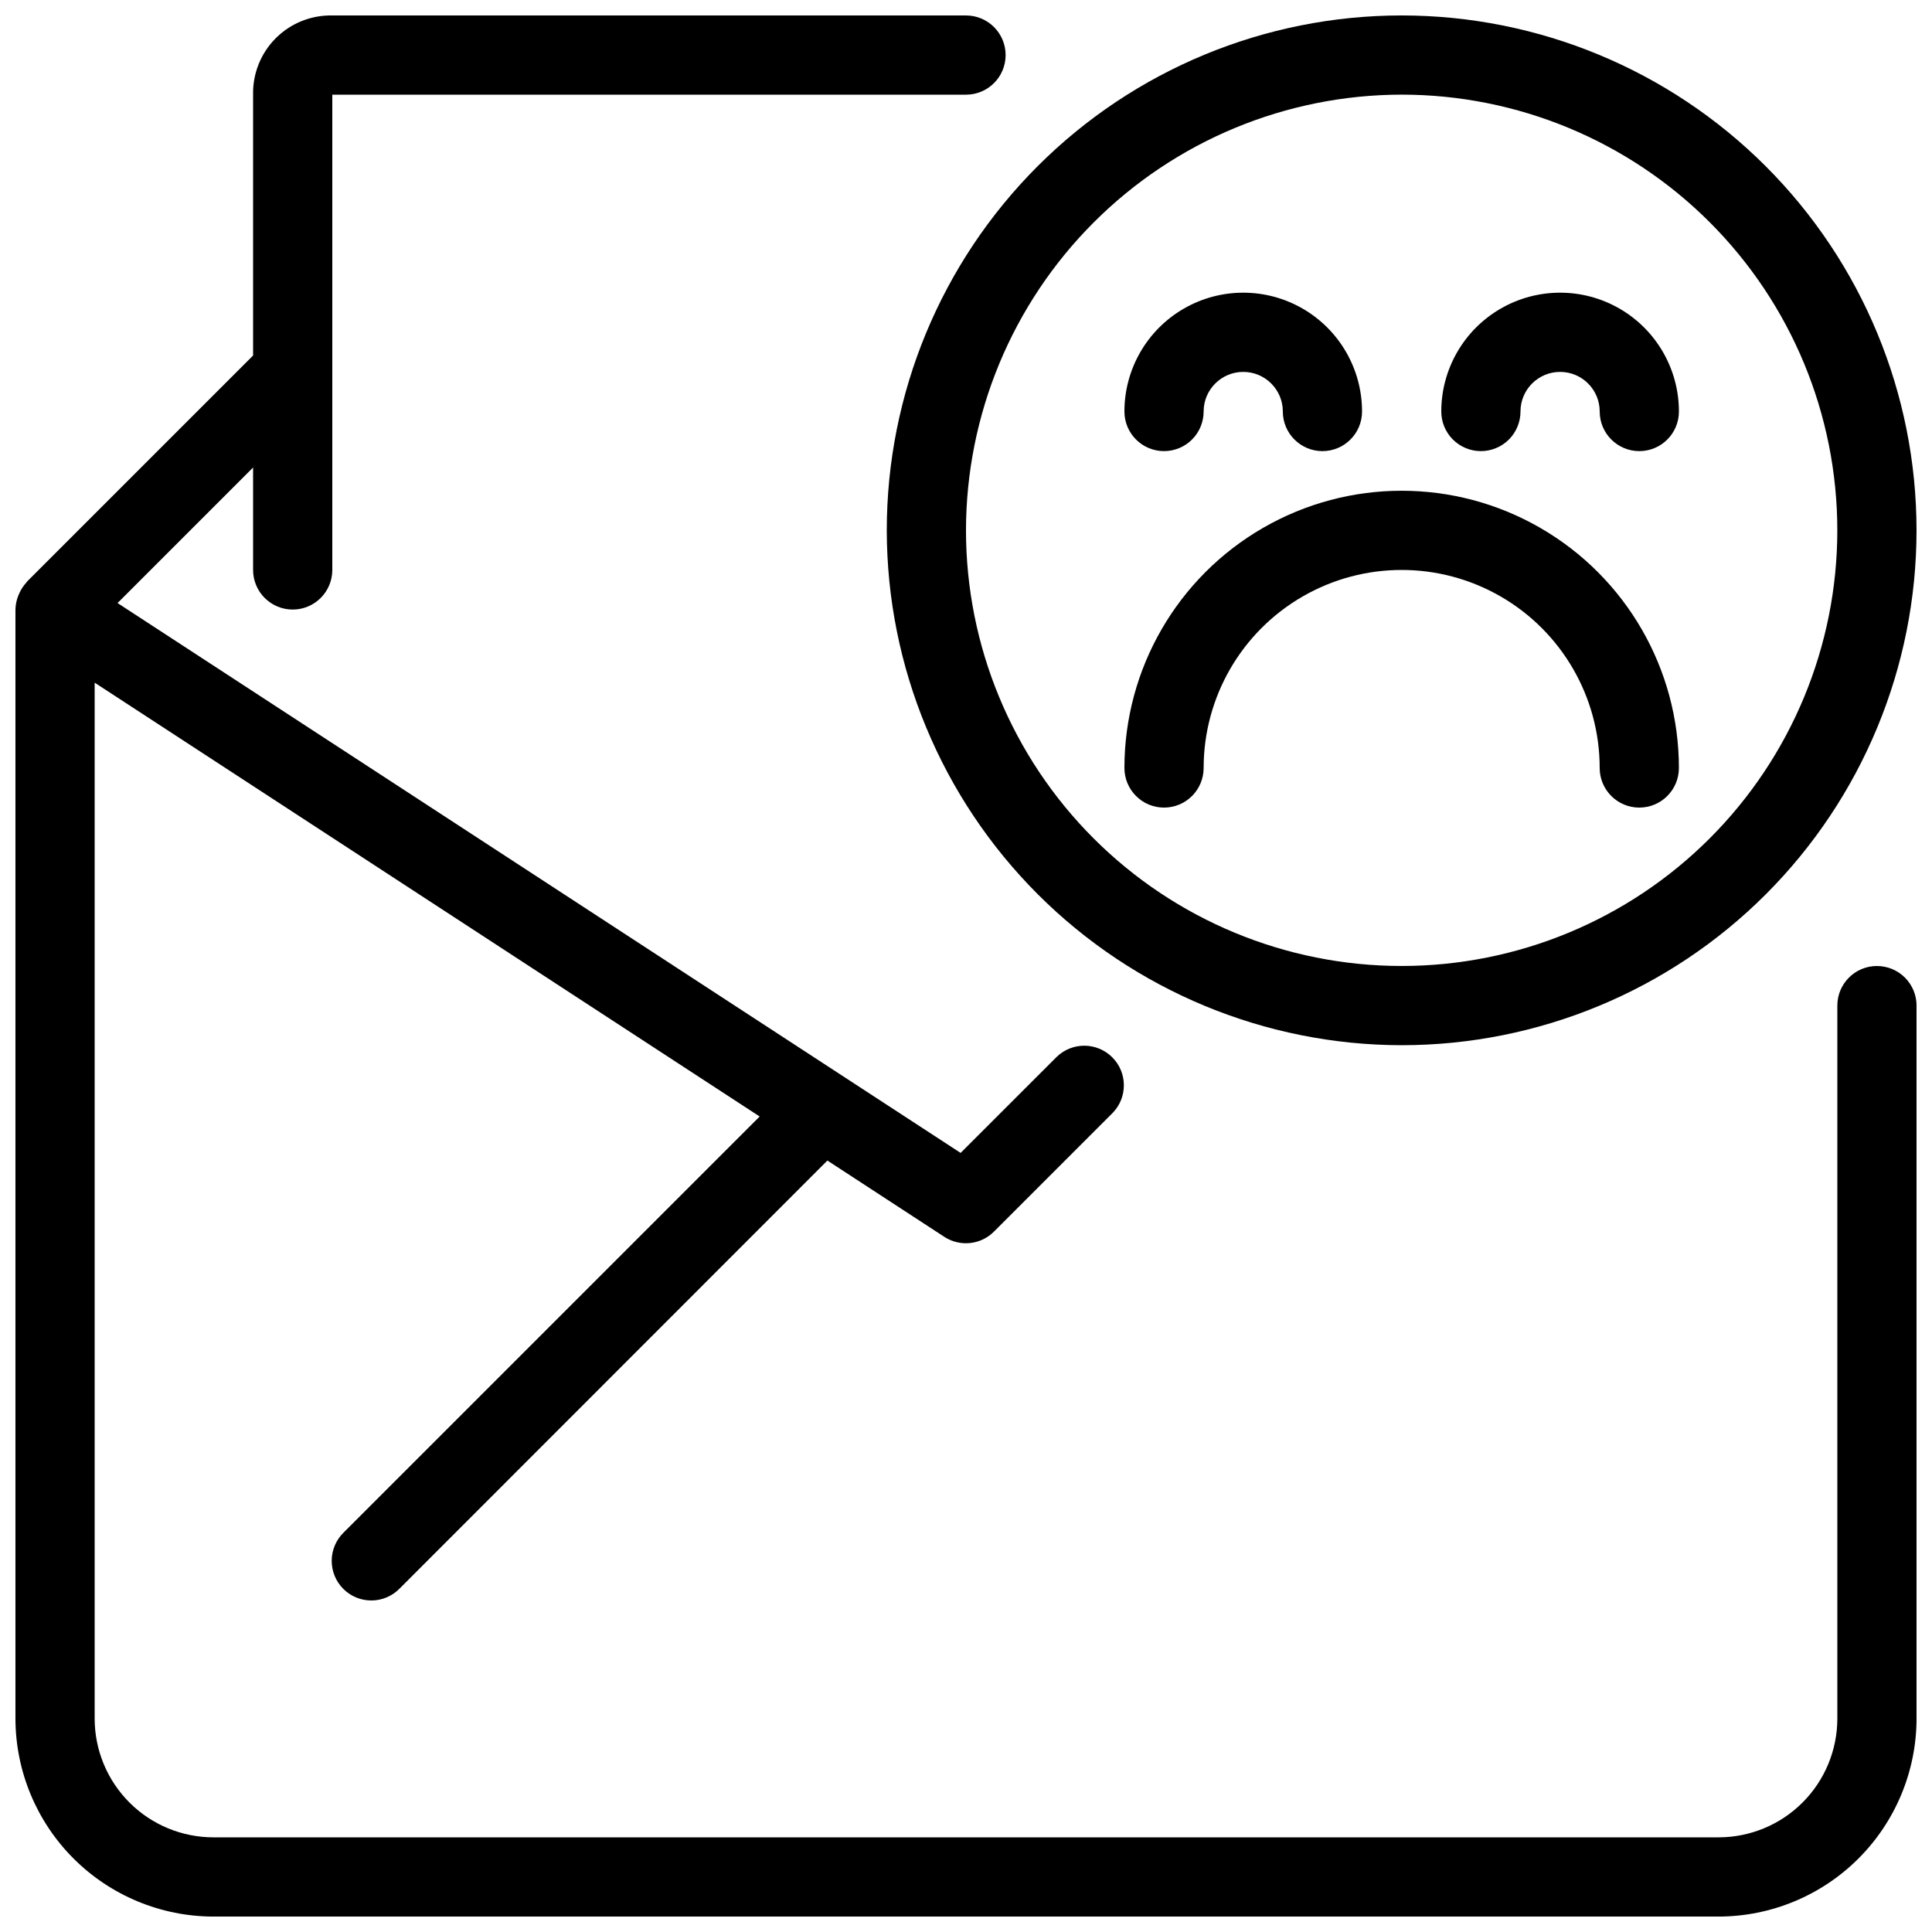 <?xml version="1.0" encoding="UTF-8"?>
<!-- Uploaded to: SVG Repo, www.svgrepo.com, Generator: SVG Repo Mixer Tools -->
<svg width="800px" height="800px" version="1.1" viewBox="144 144 512 512" xmlns="http://www.w3.org/2000/svg">
 <defs>
  <clipPath id="b">
   <path d="m148.09 148.09h503.81v503.81h-503.81z"/>
  </clipPath>
  <clipPath id="a">
   <path d="m379 148.09h272.9v272.91h-272.9z"/>
  </clipPath>
 </defs>
 <g clip-path="url(#b)">
  <path d="m641.41 400c-5.797 0-10.496 4.699-10.496 10.496v188.93c0 8.352-3.316 16.363-9.223 22.266-5.902 5.906-13.914 9.223-22.266 9.223h-398.85c-8.352 0-16.359-3.316-22.266-9.223-5.906-5.902-9.223-13.914-9.223-22.266v-274.51l176.23 114.97-110.21 110.21c-2.023 1.957-3.18 4.644-3.203 7.461-0.023 2.816 1.082 5.523 3.074 7.512 1.988 1.992 4.695 3.098 7.512 3.074 2.816-0.023 5.504-1.18 7.457-3.203l113.32-113.38 30.984 20.215c4.16 2.707 9.645 2.137 13.152-1.375l31.488-31.488c3.977-4.117 3.922-10.664-0.129-14.711-4.047-4.051-10.594-4.106-14.715-0.129l-25.473 25.465-223.42-145.72 35.918-35.918v27.145c0 5.797 4.699 10.496 10.496 10.496s10.496-4.699 10.496-10.496v-125.95h167.94c5.797 0 10.496-4.699 10.496-10.496s-4.699-10.496-10.496-10.496h-167.94c-5.602-0.117-11.012 2.055-14.977 6.019-3.961 3.961-6.133 9.371-6.016 14.973v69.125l-59.891 59.891c-0.051 0.07-0.094 0.141-0.137 0.211-0.781 0.832-1.422 1.793-1.891 2.836-0.125 0.293-0.262 0.566-0.367 0.859-0.43 1.125-0.664 2.32-0.691 3.527v293.89c0.016 13.914 5.551 27.254 15.391 37.094 9.836 9.836 23.176 15.371 37.09 15.387h398.85c13.914-0.016 27.254-5.551 37.094-15.387 9.836-9.84 15.371-23.18 15.387-37.094v-188.93c0-2.785-1.105-5.453-3.074-7.422s-4.637-3.074-7.422-3.074z"/>
 </g>
 <g clip-path="url(#a)">
  <path d="m515.45 420.99c36.191 0 70.895-14.379 96.484-39.965 25.59-25.59 39.965-60.297 39.965-96.484s-14.375-70.895-39.965-96.484-60.293-39.965-96.484-39.965c-36.188 0-70.895 14.375-96.48 39.965-25.59 25.59-39.965 60.297-39.965 96.484 0.039 36.176 14.43 70.855 40.008 96.438 25.582 25.578 60.262 39.969 96.438 40.012zm0-251.91c30.621 0 59.988 12.164 81.641 33.816s33.816 51.02 33.816 81.641c0 30.621-12.164 59.988-33.816 81.641s-51.02 33.816-81.641 33.816-59.984-12.164-81.637-33.816-33.816-51.02-33.816-81.641c0.035-30.609 12.211-59.957 33.855-81.602 21.645-21.645 50.988-33.82 81.598-33.855z"/>
 </g>
 <path d="m452.48 263.55c2.781 0 5.453-1.105 7.422-3.074 1.965-1.969 3.074-4.641 3.074-7.422 0-5.797 4.699-10.496 10.496-10.496 5.793 0 10.492 4.699 10.492 10.496 0 5.797 4.699 10.496 10.496 10.496 5.797 0 10.496-4.699 10.496-10.496 0-11.25-6-21.645-15.742-27.27-9.742-5.625-21.746-5.625-31.488 0-9.742 5.625-15.742 16.02-15.742 27.27 0 2.781 1.105 5.453 3.074 7.422 1.965 1.969 4.637 3.074 7.422 3.074z"/>
 <path d="m536.45 263.55c2.785 0 5.453-1.105 7.422-3.074s3.074-4.641 3.074-7.422c0-5.797 4.699-10.496 10.496-10.496s10.496 4.699 10.496 10.496c0 5.797 4.699 10.496 10.496 10.496 5.797 0 10.496-4.699 10.496-10.496 0-11.25-6-21.645-15.742-27.27-9.742-5.625-21.746-5.625-31.488 0-9.742 5.625-15.746 16.02-15.746 27.27 0 2.781 1.109 5.453 3.074 7.422 1.969 1.969 4.641 3.074 7.422 3.074z"/>
 <path d="m452.48 358.02c2.781 0 5.453-1.105 7.422-3.074 1.965-1.969 3.074-4.641 3.074-7.422 0-18.75 10-36.074 26.238-45.449 16.238-9.375 36.242-9.375 52.48 0 16.238 9.375 26.238 26.699 26.238 45.449 0 5.797 4.699 10.496 10.496 10.496 5.797 0 10.496-4.699 10.496-10.496 0-26.25-14.004-50.504-36.734-63.629-22.734-13.125-50.742-13.125-73.473 0s-36.734 37.379-36.734 63.629c0 2.781 1.105 5.453 3.074 7.422 1.965 1.969 4.637 3.074 7.422 3.074z"/>
</svg>